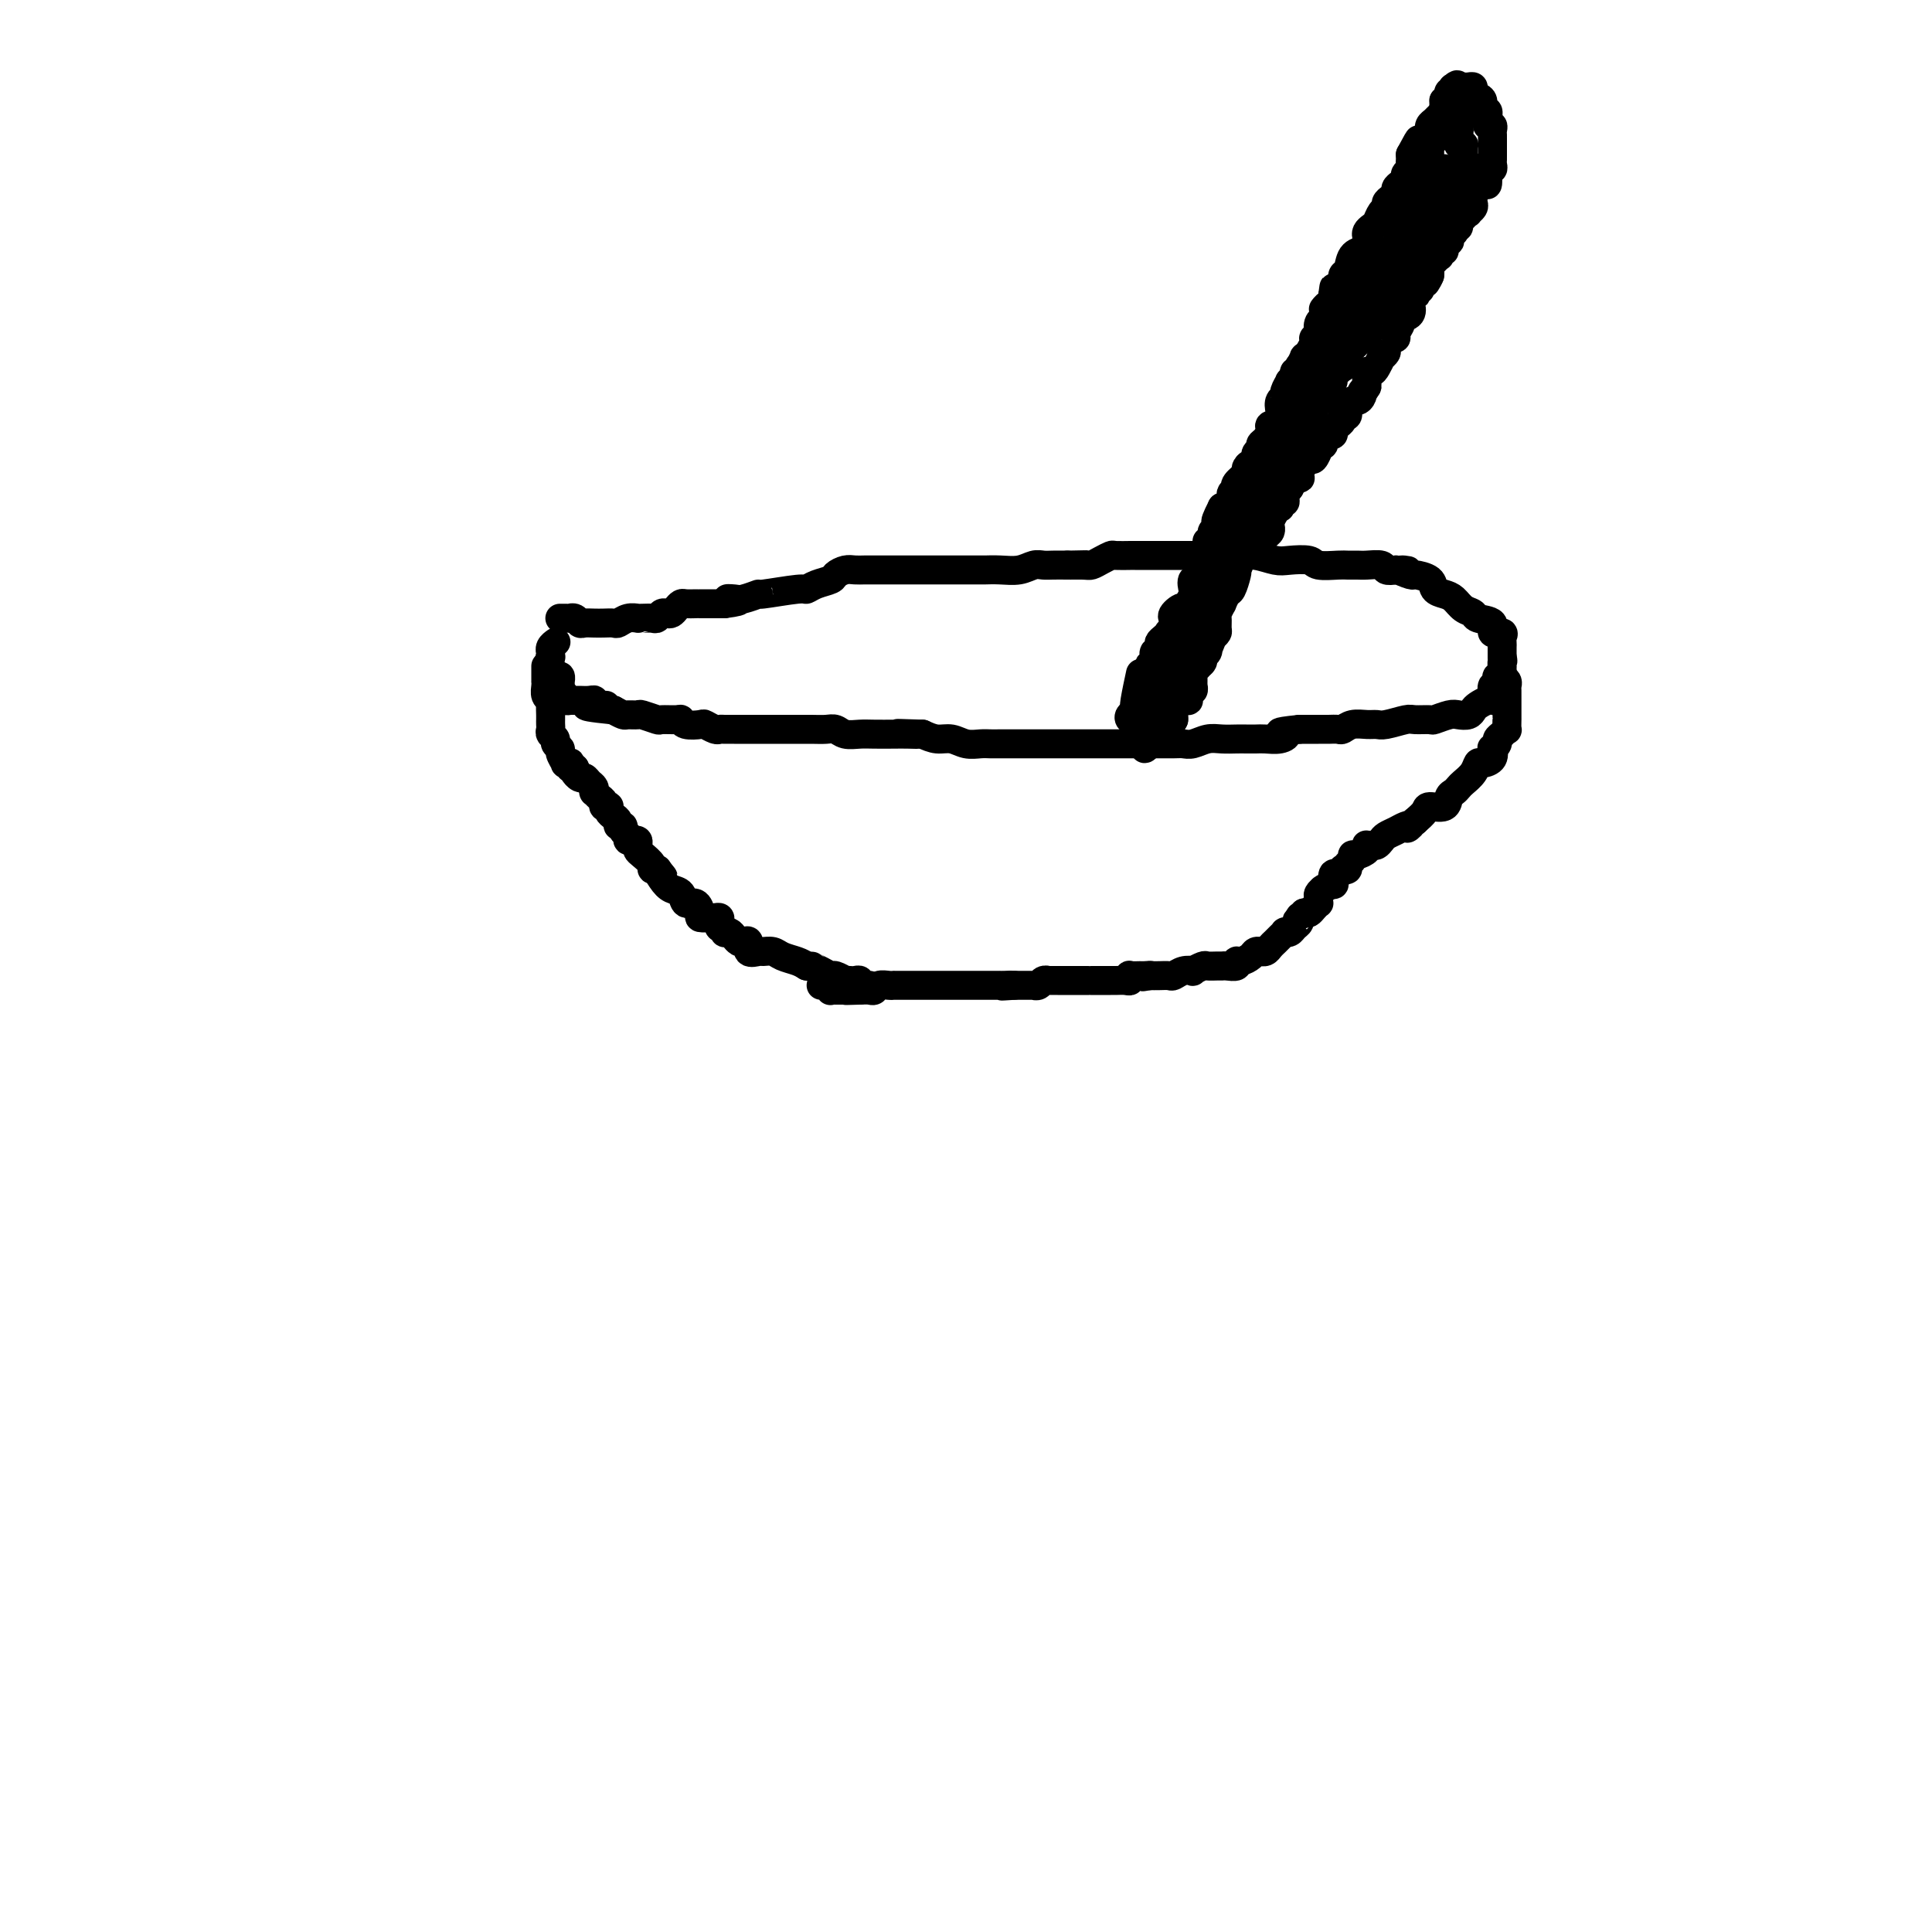 <svg viewBox='0 0 400 400' version='1.1' xmlns='http://www.w3.org/2000/svg' xmlns:xlink='http://www.w3.org/1999/xlink'><g fill='none' stroke='#000000' stroke-width='6' stroke-linecap='round' stroke-linejoin='round'><path d='M116,128c-0.081,-0.001 -0.162,-0.001 0,0c0.162,0.001 0.569,0.004 1,0c0.431,-0.004 0.888,-0.015 1,0c0.112,0.015 -0.122,0.057 0,0c0.122,-0.057 0.599,-0.211 1,0c0.401,0.211 0.727,0.788 1,1c0.273,0.212 0.492,0.058 1,0c0.508,-0.058 1.304,-0.019 2,0c0.696,0.019 1.290,0.019 2,0c0.710,-0.019 1.535,-0.058 2,0c0.465,0.058 0.572,0.212 1,0c0.428,-0.212 1.179,-0.789 2,-1c0.821,-0.211 1.711,-0.056 2,0c0.289,0.056 -0.025,0.011 0,0c0.025,-0.011 0.388,0.011 1,0c0.612,-0.011 1.473,-0.055 2,0c0.527,0.055 0.718,0.208 1,0c0.282,-0.208 0.653,-0.777 1,-1c0.347,-0.223 0.669,-0.098 1,0c0.331,0.098 0.669,0.170 1,0c0.331,-0.170 0.653,-0.581 1,-1c0.347,-0.419 0.718,-0.844 1,-1c0.282,-0.156 0.474,-0.042 1,0c0.526,0.042 1.388,0.011 2,0c0.612,-0.011 0.976,-0.003 1,0c0.024,0.003 -0.293,0.001 0,0c0.293,-0.001 1.194,-0.000 2,0c0.806,0.000 1.516,0.000 2,0c0.484,-0.000 0.742,-0.000 1,0'/><path d='M150,125c5.444,-0.686 2.055,-0.901 1,-1c-1.055,-0.099 0.225,-0.083 1,0c0.775,0.083 1.043,0.233 2,0c0.957,-0.233 2.601,-0.850 3,-1c0.399,-0.150 -0.446,0.167 1,0c1.446,-0.167 5.185,-0.818 7,-1c1.815,-0.182 1.708,0.105 2,0c0.292,-0.105 0.984,-0.603 2,-1c1.016,-0.397 2.355,-0.695 3,-1c0.645,-0.305 0.594,-0.618 1,-1c0.406,-0.382 1.268,-0.835 2,-1c0.732,-0.165 1.332,-0.044 2,0c0.668,0.044 1.403,0.012 2,0c0.597,-0.012 1.055,-0.003 2,0c0.945,0.003 2.378,0.001 3,0c0.622,-0.001 0.435,-0.000 1,0c0.565,0.000 1.883,0.000 3,0c1.117,-0.000 2.033,-0.000 3,0c0.967,0.000 1.984,0.000 3,0c1.016,-0.000 2.032,-0.000 3,0c0.968,0.000 1.890,0.001 3,0c1.110,-0.001 2.408,-0.004 3,0c0.592,0.004 0.476,0.015 1,0c0.524,-0.015 1.687,-0.057 3,0c1.313,0.057 2.777,0.211 4,0c1.223,-0.211 2.204,-0.789 3,-1c0.796,-0.211 1.407,-0.057 2,0c0.593,0.057 1.170,0.016 2,0c0.830,-0.016 1.915,-0.008 3,0'/><path d='M221,117c7.247,-0.152 2.366,-0.030 1,0c-1.366,0.030 0.784,-0.030 2,0c1.216,0.030 1.500,0.152 2,0c0.500,-0.152 1.218,-0.577 2,-1c0.782,-0.423 1.628,-0.846 2,-1c0.372,-0.154 0.270,-0.041 1,0c0.730,0.041 2.291,0.011 3,0c0.709,-0.011 0.565,-0.003 1,0c0.435,0.003 1.448,0.001 2,0c0.552,-0.001 0.644,-0.000 1,0c0.356,0.000 0.978,0.000 2,0c1.022,-0.000 2.444,-0.000 3,0c0.556,0.000 0.246,0.000 1,0c0.754,-0.000 2.573,-0.000 3,0c0.427,0.000 -0.539,0.000 0,0c0.539,-0.000 2.583,-0.001 4,0c1.417,0.001 2.207,0.004 3,0c0.793,-0.004 1.589,-0.015 2,0c0.411,0.015 0.436,0.056 1,0c0.564,-0.056 1.668,-0.207 3,0c1.332,0.207 2.892,0.773 4,1c1.108,0.227 1.763,0.113 3,0c1.237,-0.113 3.056,-0.227 4,0c0.944,0.227 1.014,0.793 2,1c0.986,0.207 2.888,0.054 4,0c1.112,-0.054 1.435,-0.011 2,0c0.565,0.011 1.372,-0.011 2,0c0.628,0.011 1.075,0.054 2,0c0.925,-0.054 2.326,-0.207 3,0c0.674,0.207 0.621,0.773 1,1c0.379,0.227 1.189,0.113 2,0'/><path d='M289,118c4.595,0.401 1.584,-0.096 1,0c-0.584,0.096 1.261,0.785 2,1c0.739,0.215 0.372,-0.046 1,0c0.628,0.046 2.251,0.397 3,1c0.749,0.603 0.625,1.457 1,2c0.375,0.543 1.250,0.776 2,1c0.750,0.224 1.376,0.440 2,1c0.624,0.560 1.247,1.464 2,2c0.753,0.536 1.635,0.703 2,1c0.365,0.297 0.213,0.724 1,1c0.787,0.276 2.512,0.403 3,1c0.488,0.597 -0.262,1.665 0,2c0.262,0.335 1.534,-0.064 2,0c0.466,0.064 0.125,0.591 0,1c-0.125,0.409 -0.033,0.702 0,1c0.033,0.298 0.009,0.602 0,1c-0.009,0.398 -0.002,0.890 0,1c0.002,0.110 0.001,-0.163 0,0c-0.001,0.163 -0.000,0.761 0,1c0.000,0.239 0.000,0.120 0,0'/><path d='M311,136c0.310,1.246 0.084,0.860 0,1c-0.084,0.140 -0.026,0.807 0,1c0.026,0.193 0.021,-0.089 0,0c-0.021,0.089 -0.057,0.550 0,1c0.057,0.450 0.208,0.889 0,1c-0.208,0.111 -0.774,-0.107 -1,0c-0.226,0.107 -0.113,0.541 0,1c0.113,0.459 0.224,0.945 0,1c-0.224,0.055 -0.785,-0.322 -1,0c-0.215,0.322 -0.085,1.343 0,2c0.085,0.657 0.126,0.950 0,1c-0.126,0.050 -0.418,-0.144 -1,0c-0.582,0.144 -1.453,0.626 -2,1c-0.547,0.374 -0.771,0.640 -1,1c-0.229,0.360 -0.465,0.814 -1,1c-0.535,0.186 -1.369,0.103 -2,0c-0.631,-0.103 -1.059,-0.225 -2,0c-0.941,0.225 -2.395,0.796 -3,1c-0.605,0.204 -0.361,0.040 -1,0c-0.639,-0.040 -2.162,0.042 -3,0c-0.838,-0.042 -0.990,-0.208 -2,0c-1.010,0.208 -2.876,0.792 -4,1c-1.124,0.208 -1.504,0.042 -2,0c-0.496,-0.042 -1.106,0.041 -2,0c-0.894,-0.041 -2.072,-0.207 -3,0c-0.928,0.207 -1.605,0.788 -2,1c-0.395,0.212 -0.508,0.057 -1,0c-0.492,-0.057 -1.363,-0.015 -2,0c-0.637,0.015 -1.039,0.004 -2,0c-0.961,-0.004 -2.480,-0.002 -4,0'/><path d='M269,151c-6.075,0.630 -3.764,0.705 -3,1c0.764,0.295 -0.021,0.811 -1,1c-0.979,0.189 -2.152,0.051 -3,0c-0.848,-0.051 -1.371,-0.015 -2,0c-0.629,0.015 -1.365,0.008 -2,0c-0.635,-0.008 -1.168,-0.016 -2,0c-0.832,0.016 -1.964,0.057 -3,0c-1.036,-0.057 -1.976,-0.211 -3,0c-1.024,0.211 -2.132,0.789 -3,1c-0.868,0.211 -1.496,0.057 -2,0c-0.504,-0.057 -0.883,-0.015 -2,0c-1.117,0.015 -2.972,0.004 -4,0c-1.028,-0.004 -1.230,-0.001 -2,0c-0.770,0.001 -2.107,0.000 -3,0c-0.893,-0.000 -1.341,-0.000 -2,0c-0.659,0.000 -1.531,0.000 -2,0c-0.469,-0.000 -0.537,-0.000 -1,0c-0.463,0.000 -1.320,0.000 -2,0c-0.680,-0.000 -1.184,-0.000 -2,0c-0.816,0.000 -1.946,0.000 -3,0c-1.054,-0.000 -2.033,-0.000 -3,0c-0.967,0.000 -1.922,0.000 -3,0c-1.078,-0.000 -2.280,-0.000 -3,0c-0.720,0.000 -0.958,0.001 -2,0c-1.042,-0.001 -2.887,-0.004 -4,0c-1.113,0.004 -1.494,0.016 -2,0c-0.506,-0.016 -1.135,-0.060 -2,0c-0.865,0.060 -1.964,0.222 -3,0c-1.036,-0.222 -2.010,-0.829 -3,-1c-0.990,-0.171 -1.997,0.094 -3,0c-1.003,-0.094 -2.001,-0.547 -3,-1'/><path d='M191,152c-9.090,-0.309 -3.814,-0.083 -2,0c1.814,0.083 0.165,0.023 -1,0c-1.165,-0.023 -1.845,-0.010 -3,0c-1.155,0.010 -2.784,0.017 -4,0c-1.216,-0.017 -2.019,-0.057 -3,0c-0.981,0.057 -2.139,0.211 -3,0c-0.861,-0.211 -1.424,-0.789 -2,-1c-0.576,-0.211 -1.164,-0.057 -2,0c-0.836,0.057 -1.918,0.015 -3,0c-1.082,-0.015 -2.163,-0.004 -3,0c-0.837,0.004 -1.432,0.001 -2,0c-0.568,-0.001 -1.111,-0.000 -2,0c-0.889,0.000 -2.126,0.000 -3,0c-0.874,-0.000 -1.386,-0.000 -2,0c-0.614,0.000 -1.329,0.001 -2,0c-0.671,-0.001 -1.297,-0.004 -2,0c-0.703,0.004 -1.482,0.015 -2,0c-0.518,-0.015 -0.776,-0.056 -1,0c-0.224,0.056 -0.414,0.207 -1,0c-0.586,-0.207 -1.569,-0.773 -2,-1c-0.431,-0.227 -0.309,-0.114 -1,0c-0.691,0.114 -2.196,0.228 -3,0c-0.804,-0.228 -0.906,-0.797 -1,-1c-0.094,-0.203 -0.181,-0.040 -1,0c-0.819,0.040 -2.370,-0.042 -3,0c-0.630,0.042 -0.339,0.208 -1,0c-0.661,-0.208 -2.274,-0.791 -3,-1c-0.726,-0.209 -0.566,-0.046 -1,0c-0.434,0.046 -1.463,-0.026 -2,0c-0.537,0.026 -0.582,0.150 -1,0c-0.418,-0.150 -1.209,-0.575 -2,-1'/><path d='M127,147c-10.230,-1.016 -3.805,-1.057 -2,-1c1.805,0.057 -1.009,0.211 -2,0c-0.991,-0.211 -0.159,-0.789 0,-1c0.159,-0.211 -0.354,-0.057 -1,0c-0.646,0.057 -1.426,0.015 -2,0c-0.574,-0.015 -0.942,-0.003 -1,0c-0.058,0.003 0.196,-0.002 0,0c-0.196,0.002 -0.841,0.012 -1,0c-0.159,-0.012 0.168,-0.046 0,0c-0.168,0.046 -0.830,0.171 -1,0c-0.170,-0.171 0.151,-0.638 0,-1c-0.151,-0.362 -0.773,-0.618 -1,-1c-0.227,-0.382 -0.060,-0.891 0,-1c0.060,-0.109 0.013,0.182 0,0c-0.013,-0.182 0.007,-0.836 0,-1c-0.007,-0.164 -0.040,0.163 0,0c0.040,-0.163 0.155,-0.817 0,-1c-0.155,-0.183 -0.580,0.105 -1,0c-0.420,-0.105 -0.834,-0.601 -1,-1c-0.166,-0.399 -0.083,-0.699 0,-1'/><path d='M114,138c-0.464,-1.553 -0.125,-1.936 0,-2c0.125,-0.064 0.037,0.189 0,0c-0.037,-0.189 -0.024,-0.821 0,-1c0.024,-0.179 0.058,0.096 0,0c-0.058,-0.096 -0.208,-0.564 0,-1c0.208,-0.436 0.774,-0.839 1,-1c0.226,-0.161 0.113,-0.081 0,0'/><path d='M113,138c0.000,-0.081 0.000,-0.161 0,0c-0.000,0.161 -0.000,0.565 0,1c0.000,0.435 0.000,0.903 0,1c-0.000,0.097 -0.001,-0.178 0,0c0.001,0.178 0.004,0.807 0,1c-0.004,0.193 -0.015,-0.051 0,0c0.015,0.051 0.057,0.398 0,1c-0.057,0.602 -0.211,1.458 0,2c0.211,0.542 0.789,0.771 1,1c0.211,0.229 0.057,0.457 0,1c-0.057,0.543 -0.015,1.402 0,2c0.015,0.598 0.003,0.934 0,1c-0.003,0.066 0.003,-0.137 0,0c-0.003,0.137 -0.016,0.614 0,1c0.016,0.386 0.061,0.681 0,1c-0.061,0.319 -0.228,0.662 0,1c0.228,0.338 0.850,0.673 1,1c0.150,0.327 -0.171,0.648 0,1c0.171,0.352 0.834,0.736 1,1c0.166,0.264 -0.166,0.410 0,1c0.166,0.590 0.828,1.626 1,2c0.172,0.374 -0.147,0.086 0,0c0.147,-0.086 0.761,0.028 1,0c0.239,-0.028 0.103,-0.200 0,0c-0.103,0.200 -0.172,0.771 0,1c0.172,0.229 0.586,0.114 1,0'/><path d='M119,159c0.726,1.400 0.041,0.900 0,1c-0.041,0.100 0.564,0.801 1,1c0.436,0.199 0.705,-0.105 1,0c0.295,0.105 0.618,0.620 1,1c0.382,0.380 0.824,0.626 1,1c0.176,0.374 0.085,0.874 0,1c-0.085,0.126 -0.163,-0.124 0,0c0.163,0.124 0.566,0.621 1,1c0.434,0.379 0.900,0.640 1,1c0.100,0.360 -0.167,0.817 0,1c0.167,0.183 0.767,0.090 1,0c0.233,-0.090 0.100,-0.178 0,0c-0.100,0.178 -0.166,0.621 0,1c0.166,0.379 0.565,0.693 1,1c0.435,0.307 0.905,0.607 1,1c0.095,0.393 -0.186,0.880 0,1c0.186,0.120 0.838,-0.125 1,0c0.162,0.125 -0.168,0.622 0,1c0.168,0.378 0.833,0.636 1,1c0.167,0.364 -0.165,0.832 0,1c0.165,0.168 0.828,0.034 1,0c0.172,-0.034 -0.149,0.031 0,0c0.149,-0.031 0.766,-0.160 1,0c0.234,0.160 0.086,0.607 0,1c-0.086,0.393 -0.110,0.732 0,1c0.110,0.268 0.356,0.464 1,1c0.644,0.536 1.688,1.412 2,2c0.312,0.588 -0.108,0.889 0,1c0.108,0.111 0.745,0.032 1,0c0.255,-0.032 0.127,-0.016 0,0'/><path d='M136,180c2.594,3.158 0.578,0.553 0,0c-0.578,-0.553 0.282,0.946 1,2c0.718,1.054 1.293,1.662 2,2c0.707,0.338 1.546,0.406 2,1c0.454,0.594 0.522,1.714 1,2c0.478,0.286 1.367,-0.263 2,0c0.633,0.263 1.009,1.339 1,2c-0.009,0.661 -0.405,0.909 0,1c0.405,0.091 1.611,0.027 2,0c0.389,-0.027 -0.039,-0.017 0,0c0.039,0.017 0.545,0.042 1,0c0.455,-0.042 0.858,-0.151 1,0c0.142,0.151 0.023,0.563 0,1c-0.023,0.437 0.049,0.901 0,1c-0.049,0.099 -0.221,-0.167 0,0c0.221,0.167 0.833,0.766 1,1c0.167,0.234 -0.110,0.102 0,0c0.110,-0.102 0.608,-0.173 1,0c0.392,0.173 0.677,0.590 1,1c0.323,0.410 0.682,0.814 1,1c0.318,0.186 0.595,0.155 1,0c0.405,-0.155 0.938,-0.435 1,0c0.062,0.435 -0.346,1.584 0,2c0.346,0.416 1.447,0.100 2,0c0.553,-0.100 0.557,0.015 1,0c0.443,-0.015 1.325,-0.159 2,0c0.675,0.159 1.143,0.620 2,1c0.857,0.380 2.102,0.680 3,1c0.898,0.320 1.449,0.660 2,1'/><path d='M167,200c1.992,0.421 0.972,-0.027 1,0c0.028,0.027 1.103,0.529 2,1c0.897,0.471 1.617,0.911 2,1c0.383,0.089 0.431,-0.172 1,0c0.569,0.172 1.659,0.777 2,1c0.341,0.223 -0.067,0.063 0,0c0.067,-0.063 0.609,-0.031 1,0c0.391,0.031 0.630,0.061 1,0c0.370,-0.061 0.870,-0.212 1,0c0.130,0.212 -0.109,0.789 0,1c0.109,0.211 0.568,0.057 1,0c0.432,-0.057 0.838,-0.016 1,0c0.162,0.016 0.081,0.008 0,0'/><path d='M311,139c-0.113,0.336 -0.226,0.672 0,1c0.226,0.328 0.793,0.648 1,1c0.207,0.352 0.056,0.735 0,1c-0.056,0.265 -0.015,0.413 0,1c0.015,0.587 0.004,1.614 0,2c-0.004,0.386 -0.001,0.132 0,0c0.001,-0.132 0.000,-0.143 0,0c-0.000,0.143 -0.000,0.438 0,1c0.000,0.562 0.001,1.390 0,2c-0.001,0.610 -0.003,1.004 0,1c0.003,-0.004 0.011,-0.404 0,0c-0.011,0.404 -0.040,1.614 0,2c0.040,0.386 0.151,-0.050 0,0c-0.151,0.050 -0.563,0.586 -1,1c-0.437,0.414 -0.900,0.706 -1,1c-0.100,0.294 0.163,0.591 0,1c-0.163,0.409 -0.751,0.931 -1,1c-0.249,0.069 -0.160,-0.316 0,0c0.160,0.316 0.390,1.331 0,2c-0.390,0.669 -1.400,0.991 -2,1c-0.600,0.009 -0.791,-0.296 -1,0c-0.209,0.296 -0.438,1.191 -1,2c-0.562,0.809 -1.458,1.531 -2,2c-0.542,0.469 -0.730,0.685 -1,1c-0.270,0.315 -0.621,0.728 -1,1c-0.379,0.272 -0.787,0.405 -1,1c-0.213,0.595 -0.232,1.654 -1,2c-0.768,0.346 -2.284,-0.022 -3,0c-0.716,0.022 -0.633,0.435 -1,1c-0.367,0.565 -1.183,1.283 -2,2'/><path d='M293,170c-2.666,2.250 -1.330,1.376 -1,1c0.330,-0.376 -0.345,-0.255 -1,0c-0.655,0.255 -1.288,0.643 -2,1c-0.712,0.357 -1.501,0.684 -2,1c-0.499,0.316 -0.709,0.620 -1,1c-0.291,0.380 -0.665,0.837 -1,1c-0.335,0.163 -0.632,0.034 -1,0c-0.368,-0.034 -0.807,0.029 -1,0c-0.193,-0.029 -0.142,-0.148 0,0c0.142,0.148 0.374,0.564 0,1c-0.374,0.436 -1.353,0.891 -2,1c-0.647,0.109 -0.962,-0.128 -1,0c-0.038,0.128 0.201,0.622 0,1c-0.201,0.378 -0.841,0.642 -1,1c-0.159,0.358 0.164,0.812 0,1c-0.164,0.188 -0.815,0.111 -1,0c-0.185,-0.111 0.096,-0.255 0,0c-0.096,0.255 -0.569,0.909 -1,1c-0.431,0.091 -0.820,-0.382 -1,0c-0.180,0.382 -0.152,1.618 0,2c0.152,0.382 0.429,-0.091 0,0c-0.429,0.091 -1.565,0.745 -2,1c-0.435,0.255 -0.169,0.111 0,0c0.169,-0.111 0.242,-0.188 0,0c-0.242,0.188 -0.800,0.642 -1,1c-0.200,0.358 -0.042,0.622 0,1c0.042,0.378 -0.030,0.872 0,1c0.030,0.128 0.163,-0.110 0,0c-0.163,0.110 -0.621,0.568 -1,1c-0.379,0.432 -0.680,0.838 -1,1c-0.320,0.162 -0.660,0.081 -1,0'/><path d='M270,189c-2.234,2.405 -1.319,1.419 -1,1c0.319,-0.419 0.043,-0.270 0,0c-0.043,0.270 0.147,0.660 0,1c-0.147,0.340 -0.631,0.630 -1,1c-0.369,0.370 -0.624,0.820 -1,1c-0.376,0.180 -0.874,0.089 -1,0c-0.126,-0.089 0.121,-0.178 0,0c-0.121,0.178 -0.611,0.622 -1,1c-0.389,0.378 -0.678,0.690 -1,1c-0.322,0.310 -0.678,0.618 -1,1c-0.322,0.382 -0.610,0.837 -1,1c-0.390,0.163 -0.881,0.034 -1,0c-0.119,-0.034 0.136,0.028 0,0c-0.136,-0.028 -0.662,-0.147 -1,0c-0.338,0.147 -0.490,0.561 -1,1c-0.510,0.439 -1.380,0.902 -2,1c-0.620,0.098 -0.991,-0.170 -1,0c-0.009,0.170 0.344,0.778 0,1c-0.344,0.222 -1.386,0.059 -2,0c-0.614,-0.059 -0.799,-0.012 -1,0c-0.201,0.012 -0.416,-0.011 -1,0c-0.584,0.011 -1.535,0.054 -2,0c-0.465,-0.054 -0.443,-0.207 -1,0c-0.557,0.207 -1.692,0.773 -2,1c-0.308,0.227 0.213,0.113 0,0c-0.213,-0.113 -1.159,-0.226 -2,0c-0.841,0.226 -1.576,0.793 -2,1c-0.424,0.207 -0.537,0.056 -1,0c-0.463,-0.056 -1.275,-0.016 -2,0c-0.725,0.016 -1.362,0.008 -2,0'/><path d='M238,202c-2.886,0.464 -0.602,0.123 0,0c0.602,-0.123 -0.479,-0.029 -1,0c-0.521,0.029 -0.481,-0.006 -1,0c-0.519,0.006 -1.596,0.054 -2,0c-0.404,-0.054 -0.136,-0.211 0,0c0.136,0.211 0.138,0.789 0,1c-0.138,0.211 -0.418,0.057 -1,0c-0.582,-0.057 -1.466,-0.015 -2,0c-0.534,0.015 -0.717,0.004 -1,0c-0.283,-0.004 -0.667,-0.001 -1,0c-0.333,0.001 -0.616,0.000 -1,0c-0.384,-0.000 -0.871,-0.000 -1,0c-0.129,0.000 0.099,0.000 0,0c-0.099,-0.000 -0.524,-0.000 -1,0c-0.476,0.000 -1.003,0.000 -1,0c0.003,-0.000 0.538,0.000 0,0c-0.538,-0.000 -2.147,-0.000 -3,0c-0.853,0.000 -0.948,0.000 -1,0c-0.052,-0.000 -0.060,-0.000 0,0c0.060,0.000 0.189,0.000 0,0c-0.189,-0.000 -0.695,-0.001 -1,0c-0.305,0.001 -0.410,0.004 -1,0c-0.590,-0.004 -1.665,-0.015 -2,0c-0.335,0.015 0.070,0.057 0,0c-0.070,-0.057 -0.614,-0.211 -1,0c-0.386,0.211 -0.614,0.789 -1,1c-0.386,0.211 -0.929,0.057 -1,0c-0.071,-0.057 0.332,-0.015 0,0c-0.332,0.015 -1.397,0.004 -2,0c-0.603,-0.004 -0.744,-0.001 -1,0c-0.256,0.001 -0.628,0.001 -1,0'/><path d='M210,204c-4.515,0.309 -1.801,0.083 -1,0c0.801,-0.083 -0.310,-0.022 -1,0c-0.690,0.022 -0.959,0.006 -1,0c-0.041,-0.006 0.148,-0.002 0,0c-0.148,0.002 -0.631,0.000 -1,0c-0.369,-0.000 -0.624,-0.000 -1,0c-0.376,0.000 -0.872,0.000 -1,0c-0.128,-0.000 0.112,-0.000 0,0c-0.112,0.000 -0.575,0.000 -1,0c-0.425,-0.000 -0.811,-0.000 -1,0c-0.189,0.000 -0.182,0.000 -1,0c-0.818,-0.000 -2.462,-0.000 -3,0c-0.538,0.000 0.028,0.000 0,0c-0.028,-0.000 -0.651,-0.000 -1,0c-0.349,0.000 -0.425,0.000 -1,0c-0.575,-0.000 -1.649,-0.000 -2,0c-0.351,0.000 0.022,0.000 0,0c-0.022,-0.000 -0.440,-0.000 -1,0c-0.560,0.000 -1.263,0.000 -2,0c-0.737,-0.000 -1.508,-0.000 -2,0c-0.492,0.000 -0.706,0.000 -1,0c-0.294,-0.000 -0.667,-0.000 -1,0c-0.333,0.000 -0.627,0.000 -1,0c-0.373,-0.000 -0.825,-0.001 -1,0c-0.175,0.001 -0.075,0.004 0,0c0.075,-0.004 0.123,-0.015 0,0c-0.123,0.015 -0.417,0.057 -1,0c-0.583,-0.057 -1.455,-0.211 -2,0c-0.545,0.211 -0.762,0.788 -1,1c-0.238,0.212 -0.497,0.061 -1,0c-0.503,-0.061 -1.252,-0.030 -2,0'/><path d='M178,205c-5.129,0.155 -1.951,0.042 -1,0c0.951,-0.042 -0.323,-0.011 -1,0c-0.677,0.011 -0.756,0.004 -1,0c-0.244,-0.004 -0.654,-0.005 -1,0c-0.346,0.005 -0.628,0.015 -1,0c-0.372,-0.015 -0.835,-0.057 -1,0c-0.165,0.057 -0.034,0.211 0,0c0.034,-0.211 -0.030,-0.789 0,-1c0.030,-0.211 0.152,-0.057 0,0c-0.152,0.057 -0.579,0.015 -1,0c-0.421,-0.015 -0.834,-0.004 -1,0c-0.166,0.004 -0.083,0.002 0,0'/><path d='M268,84c0.030,-0.415 0.061,-0.831 0,-1c-0.061,-0.169 -0.212,-0.092 0,0c0.212,0.092 0.789,0.197 1,0c0.211,-0.197 0.057,-0.697 0,-1c-0.057,-0.303 -0.015,-0.409 0,-1c0.015,-0.591 0.004,-1.665 0,-2c-0.004,-0.335 -0.002,0.070 0,0c0.002,-0.070 0.005,-0.615 0,-1c-0.005,-0.385 -0.016,-0.610 0,-1c0.016,-0.390 0.061,-0.946 0,-1c-0.061,-0.054 -0.228,0.394 0,0c0.228,-0.394 0.850,-1.629 1,-2c0.150,-0.371 -0.171,0.121 0,0c0.171,-0.121 0.834,-0.854 1,-1c0.166,-0.146 -0.166,0.296 0,0c0.166,-0.296 0.829,-1.332 1,-2c0.171,-0.668 -0.151,-0.970 0,-1c0.151,-0.030 0.776,0.213 1,0c0.224,-0.213 0.046,-0.880 0,-1c-0.046,-0.120 0.039,0.308 0,0c-0.039,-0.308 -0.203,-1.352 0,-2c0.203,-0.648 0.772,-0.899 1,-1c0.228,-0.101 0.114,-0.050 0,0'/><path d='M274,66c0.884,-3.173 0.092,-2.107 0,-2c-0.092,0.107 0.514,-0.745 1,-1c0.486,-0.255 0.852,0.088 1,0c0.148,-0.088 0.077,-0.605 0,-1c-0.077,-0.395 -0.161,-0.667 0,-1c0.161,-0.333 0.567,-0.726 1,-1c0.433,-0.274 0.894,-0.428 1,-1c0.106,-0.572 -0.144,-1.563 0,-2c0.144,-0.437 0.683,-0.320 1,-1c0.317,-0.680 0.411,-2.157 1,-3c0.589,-0.843 1.674,-1.052 2,-1c0.326,0.052 -0.106,0.364 0,0c0.106,-0.364 0.749,-1.406 1,-2c0.251,-0.594 0.108,-0.740 0,-1c-0.108,-0.260 -0.183,-0.633 0,-1c0.183,-0.367 0.623,-0.728 1,-1c0.377,-0.272 0.692,-0.454 1,-1c0.308,-0.546 0.608,-1.456 1,-2c0.392,-0.544 0.875,-0.723 1,-1c0.125,-0.277 -0.107,-0.652 0,-1c0.107,-0.348 0.555,-0.671 1,-1c0.445,-0.329 0.889,-0.666 1,-1c0.111,-0.334 -0.110,-0.667 0,-1c0.110,-0.333 0.551,-0.667 1,-1c0.449,-0.333 0.905,-0.667 1,-1c0.095,-0.333 -0.171,-0.667 0,-1c0.171,-0.333 0.778,-0.667 1,-1c0.222,-0.333 0.060,-0.667 0,-1c-0.060,-0.333 -0.017,-0.667 0,-1c0.017,-0.333 0.009,-0.667 0,-1'/><path d='M292,32c2.953,-5.504 1.335,-2.262 1,-1c-0.335,1.262 0.614,0.546 1,0c0.386,-0.546 0.208,-0.921 0,-1c-0.208,-0.079 -0.448,0.137 0,0c0.448,-0.137 1.583,-0.628 2,-1c0.417,-0.372 0.115,-0.624 0,-1c-0.115,-0.376 -0.042,-0.874 0,-1c0.042,-0.126 0.054,0.121 0,0c-0.054,-0.121 -0.172,-0.611 0,-1c0.172,-0.389 0.634,-0.678 1,-1c0.366,-0.322 0.634,-0.679 1,-1c0.366,-0.321 0.829,-0.608 1,-1c0.171,-0.392 0.050,-0.889 0,-1c-0.050,-0.111 -0.027,0.164 0,0c0.027,-0.164 0.059,-0.766 0,-1c-0.059,-0.234 -0.209,-0.102 0,0c0.209,0.102 0.778,0.172 1,0c0.222,-0.172 0.098,-0.585 0,-1c-0.098,-0.415 -0.171,-0.833 0,-1c0.171,-0.167 0.585,-0.084 1,0'/><path d='M301,19c1.405,-2.238 0.418,-1.331 0,-1c-0.418,0.331 -0.266,0.088 0,0c0.266,-0.088 0.645,-0.021 1,0c0.355,0.021 0.686,-0.006 1,0c0.314,0.006 0.610,0.043 1,0c0.390,-0.043 0.874,-0.165 1,0c0.126,0.165 -0.107,0.619 0,1c0.107,0.381 0.553,0.691 1,1'/><path d='M306,20c1.000,0.399 0.999,0.896 1,1c0.001,0.104 0.004,-0.183 0,0c-0.004,0.183 -0.015,0.838 0,1c0.015,0.162 0.057,-0.167 0,0c-0.057,0.167 -0.211,0.832 0,1c0.211,0.168 0.788,-0.161 1,0c0.212,0.161 0.061,0.813 0,1c-0.061,0.187 -0.030,-0.090 0,0c0.030,0.090 0.061,0.549 0,1c-0.061,0.451 -0.212,0.894 0,1c0.212,0.106 0.789,-0.126 1,0c0.211,0.126 0.057,0.611 0,1c-0.057,0.389 -0.015,0.682 0,1c0.015,0.318 0.004,0.663 0,1c-0.004,0.337 -0.001,0.667 0,1c0.001,0.333 0.001,0.667 0,1c-0.001,0.333 -0.004,0.663 0,1c0.004,0.337 0.015,0.682 0,1c-0.015,0.318 -0.057,0.610 0,1c0.057,0.390 0.211,0.878 0,1c-0.211,0.122 -0.788,-0.121 -1,0c-0.212,0.121 -0.061,0.606 0,1c0.061,0.394 0.030,0.697 0,1'/><path d='M308,37c0.142,2.587 -0.502,0.554 -1,0c-0.498,-0.554 -0.852,0.373 -1,1c-0.148,0.627 -0.092,0.956 0,1c0.092,0.044 0.221,-0.195 0,0c-0.221,0.195 -0.790,0.826 -1,1c-0.210,0.174 -0.060,-0.107 0,0c0.060,0.107 0.031,0.603 0,1c-0.031,0.397 -0.065,0.694 0,1c0.065,0.306 0.229,0.622 0,1c-0.229,0.378 -0.850,0.817 -1,1c-0.150,0.183 0.171,0.109 0,0c-0.171,-0.109 -0.834,-0.255 -1,0c-0.166,0.255 0.166,0.909 0,1c-0.166,0.091 -0.828,-0.383 -1,0c-0.172,0.383 0.146,1.622 0,2c-0.146,0.378 -0.757,-0.105 -1,0c-0.243,0.105 -0.116,0.798 0,1c0.116,0.202 0.223,-0.087 0,0c-0.223,0.087 -0.777,0.549 -1,1c-0.223,0.451 -0.116,0.890 0,1c0.116,0.110 0.241,-0.110 0,0c-0.241,0.110 -0.848,0.551 -1,1c-0.152,0.449 0.153,0.908 0,1c-0.153,0.092 -0.763,-0.183 -1,0c-0.237,0.183 -0.102,0.822 0,1c0.102,0.178 0.171,-0.107 0,0c-0.171,0.107 -0.582,0.606 -1,1c-0.418,0.394 -0.843,0.683 -1,1c-0.157,0.317 -0.045,0.662 0,1c0.045,0.338 0.022,0.669 0,1'/><path d='M296,57c-1.791,3.107 -0.269,0.875 0,0c0.269,-0.875 -0.716,-0.393 -1,0c-0.284,0.393 0.134,0.698 0,1c-0.134,0.302 -0.819,0.603 -1,1c-0.181,0.397 0.144,0.890 0,1c-0.144,0.110 -0.757,-0.164 -1,0c-0.243,0.164 -0.118,0.766 0,1c0.118,0.234 0.228,0.102 0,0c-0.228,-0.102 -0.794,-0.173 -1,0c-0.206,0.173 -0.053,0.589 0,1c0.053,0.411 0.006,0.817 0,1c-0.006,0.183 0.028,0.142 0,0c-0.028,-0.142 -0.117,-0.385 0,0c0.117,0.385 0.439,1.399 0,2c-0.439,0.601 -1.638,0.788 -2,1c-0.362,0.212 0.114,0.447 0,1c-0.114,0.553 -0.819,1.423 -1,2c-0.181,0.577 0.163,0.861 0,1c-0.163,0.139 -0.832,0.132 -1,0c-0.168,-0.132 0.166,-0.391 0,0c-0.166,0.391 -0.832,1.432 -1,2c-0.168,0.568 0.162,0.664 0,1c-0.162,0.336 -0.818,0.911 -1,1c-0.182,0.089 0.109,-0.308 0,0c-0.109,0.308 -0.618,1.322 -1,2c-0.382,0.678 -0.638,1.022 -1,1c-0.362,-0.022 -0.829,-0.408 -1,0c-0.171,0.408 -0.046,1.610 0,2c0.046,0.390 0.013,-0.031 0,0c-0.013,0.031 -0.007,0.516 0,1'/><path d='M283,80c-2.249,3.740 -1.372,1.590 -1,1c0.372,-0.590 0.239,0.380 0,1c-0.239,0.620 -0.585,0.892 -1,1c-0.415,0.108 -0.900,0.054 -1,0c-0.100,-0.054 0.183,-0.106 0,0c-0.183,0.106 -0.833,0.371 -1,1c-0.167,0.629 0.147,1.623 0,2c-0.147,0.377 -0.756,0.138 -1,0c-0.244,-0.138 -0.122,-0.177 0,0c0.122,0.177 0.243,0.568 0,1c-0.243,0.432 -0.849,0.905 -1,1c-0.151,0.095 0.153,-0.187 0,0c-0.153,0.187 -0.763,0.843 -1,1c-0.237,0.157 -0.101,-0.183 0,0c0.101,0.183 0.167,0.891 0,1c-0.167,0.109 -0.566,-0.379 -1,0c-0.434,0.379 -0.904,1.626 -1,2c-0.096,0.374 0.182,-0.125 0,0c-0.182,0.125 -0.823,0.874 -1,1c-0.177,0.126 0.111,-0.373 0,0c-0.111,0.373 -0.622,1.616 -1,2c-0.378,0.384 -0.623,-0.090 -1,0c-0.377,0.090 -0.885,0.745 -1,1c-0.115,0.255 0.165,0.111 0,0c-0.165,-0.111 -0.774,-0.188 -1,0c-0.226,0.188 -0.068,0.642 0,1c0.068,0.358 0.046,0.621 0,1c-0.046,0.379 -0.115,0.875 0,1c0.115,0.125 0.416,-0.120 0,0c-0.416,0.120 -1.547,0.606 -2,1c-0.453,0.394 -0.226,0.697 0,1'/><path d='M267,101c-2.414,3.185 -0.450,0.647 0,0c0.450,-0.647 -0.615,0.596 -1,1c-0.385,0.404 -0.089,-0.031 0,0c0.089,0.031 -0.028,0.530 0,1c0.028,0.470 0.201,0.913 0,1c-0.201,0.087 -0.776,-0.180 -1,0c-0.224,0.180 -0.099,0.809 0,1c0.099,0.191 0.170,-0.055 0,0c-0.170,0.055 -0.581,0.410 -1,1c-0.419,0.590 -0.847,1.414 -1,2c-0.153,0.586 -0.031,0.932 0,1c0.031,0.068 -0.030,-0.143 0,0c0.030,0.143 0.152,0.641 0,1c-0.152,0.359 -0.577,0.581 -1,1c-0.423,0.419 -0.845,1.036 -1,1c-0.155,-0.036 -0.044,-0.725 0,-1c0.044,-0.275 0.022,-0.138 0,0'/><path d='M269,76c-0.033,-0.119 -0.065,-0.238 0,0c0.065,0.238 0.229,0.832 0,1c-0.229,0.168 -0.850,-0.092 -1,0c-0.150,0.092 0.171,0.536 0,1c-0.171,0.464 -0.834,0.950 -1,1c-0.166,0.050 0.165,-0.335 0,0c-0.165,0.335 -0.827,1.389 -1,2c-0.173,0.611 0.142,0.780 0,1c-0.142,0.220 -0.741,0.492 -1,1c-0.259,0.508 -0.177,1.253 0,2c0.177,0.747 0.450,1.495 0,2c-0.450,0.505 -1.622,0.765 -2,1c-0.378,0.235 0.038,0.443 0,1c-0.038,0.557 -0.531,1.464 -1,2c-0.469,0.536 -0.913,0.703 -1,1c-0.087,0.297 0.183,0.724 0,1c-0.183,0.276 -0.817,0.402 -1,1c-0.183,0.598 0.087,1.669 0,2c-0.087,0.331 -0.531,-0.079 -1,0c-0.469,0.079 -0.962,0.647 -1,1c-0.038,0.353 0.378,0.490 0,1c-0.378,0.510 -1.552,1.392 -2,2c-0.448,0.608 -0.172,0.941 0,1c0.172,0.059 0.239,-0.156 0,0c-0.239,0.156 -0.786,0.683 -1,1c-0.214,0.317 -0.096,0.425 0,1c0.096,0.575 0.170,1.618 0,2c-0.170,0.382 -0.584,0.103 -1,0c-0.416,-0.103 -0.833,-0.029 -1,0c-0.167,0.029 -0.083,0.015 0,0'/><path d='M253,105c-2.491,4.896 -0.719,2.636 0,2c0.719,-0.636 0.385,0.351 0,1c-0.385,0.649 -0.820,0.961 -1,1c-0.180,0.039 -0.105,-0.196 0,0c0.105,0.196 0.238,0.823 0,1c-0.238,0.177 -0.848,-0.096 -1,0c-0.152,0.096 0.156,0.562 0,1c-0.156,0.438 -0.774,0.849 -1,1c-0.226,0.151 -0.061,0.041 0,0c0.061,-0.041 0.017,-0.012 0,0c-0.017,0.012 -0.009,0.006 0,0'/><path d='M292,46c0.014,0.441 0.028,0.881 0,1c-0.028,0.119 -0.098,-0.085 0,0c0.098,0.085 0.363,0.459 0,1c-0.363,0.541 -1.355,1.248 -2,2c-0.645,0.752 -0.942,1.548 -1,2c-0.058,0.452 0.124,0.559 0,1c-0.124,0.441 -0.555,1.216 -1,2c-0.445,0.784 -0.903,1.576 -1,2c-0.097,0.424 0.167,0.481 0,1c-0.167,0.519 -0.767,1.501 -1,2c-0.233,0.499 -0.100,0.516 0,1c0.100,0.484 0.167,1.434 0,2c-0.167,0.566 -0.567,0.748 -1,1c-0.433,0.252 -0.900,0.573 -1,1c-0.100,0.427 0.165,0.959 0,1c-0.165,0.041 -0.761,-0.410 -1,0c-0.239,0.410 -0.120,1.682 0,2c0.120,0.318 0.239,-0.319 0,0c-0.239,0.319 -0.838,1.592 -1,2c-0.162,0.408 0.114,-0.049 0,0c-0.114,0.049 -0.618,0.603 -1,1c-0.382,0.397 -0.643,0.636 -1,1c-0.357,0.364 -0.812,0.852 -1,1c-0.188,0.148 -0.111,-0.045 0,0c0.111,0.045 0.255,0.328 0,1c-0.255,0.672 -0.909,1.735 -1,2c-0.091,0.265 0.382,-0.266 0,0c-0.382,0.266 -1.618,1.329 -2,2c-0.382,0.671 0.089,0.950 0,1c-0.089,0.050 -0.740,-0.129 -1,0c-0.260,0.129 -0.130,0.564 0,1'/><path d='M275,80c-2.796,5.443 -1.285,2.050 -1,1c0.285,-1.050 -0.656,0.243 -1,1c-0.344,0.757 -0.092,0.977 0,1c0.092,0.023 0.025,-0.151 0,0c-0.025,0.151 -0.008,0.627 0,0c0.008,-0.627 0.006,-2.357 0,-3c-0.006,-0.643 -0.016,-0.200 0,-1c0.016,-0.800 0.057,-2.843 0,-4c-0.057,-1.157 -0.211,-1.427 0,-2c0.211,-0.573 0.788,-1.450 1,-2c0.212,-0.550 0.060,-0.773 0,-1c-0.060,-0.227 -0.026,-0.460 0,-1c0.026,-0.540 0.046,-1.389 0,-2c-0.046,-0.611 -0.156,-0.986 0,-1c0.156,-0.014 0.578,0.332 1,0c0.422,-0.332 0.845,-1.342 1,-2c0.155,-0.658 0.041,-0.964 0,-1c-0.041,-0.036 -0.011,0.196 0,0c0.011,-0.196 0.003,-0.822 0,-1c-0.003,-0.178 -0.001,0.092 0,0c0.001,-0.092 0.000,-0.546 0,-1'/><path d='M276,61c0.420,-3.180 -0.029,-0.631 0,0c0.029,0.631 0.536,-0.658 1,-1c0.464,-0.342 0.884,0.263 1,0c0.116,-0.263 -0.071,-1.394 0,-2c0.071,-0.606 0.401,-0.687 1,-1c0.599,-0.313 1.466,-0.858 2,-1c0.534,-0.142 0.734,0.121 1,0c0.266,-0.121 0.597,-0.625 1,-1c0.403,-0.375 0.877,-0.622 1,-1c0.123,-0.378 -0.107,-0.889 0,-1c0.107,-0.111 0.549,0.176 1,0c0.451,-0.176 0.909,-0.816 1,-1c0.091,-0.184 -0.187,0.086 0,0c0.187,-0.086 0.839,-0.530 1,-1c0.161,-0.470 -0.168,-0.966 0,-1c0.168,-0.034 0.834,0.396 1,0c0.166,-0.396 -0.166,-1.616 0,-2c0.166,-0.384 0.832,0.069 1,0c0.168,-0.069 -0.161,-0.659 0,-1c0.161,-0.341 0.814,-0.433 1,-1c0.186,-0.567 -0.094,-1.610 0,-2c0.094,-0.390 0.561,-0.128 1,0c0.439,0.128 0.849,0.122 1,0c0.151,-0.122 0.045,-0.358 0,-1c-0.045,-0.642 -0.027,-1.689 0,-2c0.027,-0.311 0.063,0.114 0,0c-0.063,-0.114 -0.227,-0.765 0,-1c0.227,-0.235 0.844,-0.053 1,0c0.156,0.053 -0.150,-0.024 0,0c0.150,0.024 0.757,0.150 1,0c0.243,-0.150 0.121,-0.575 0,-1'/><path d='M294,39c3.027,-3.338 1.596,-0.683 1,0c-0.596,0.683 -0.356,-0.604 0,-1c0.356,-0.396 0.827,0.100 1,0c0.173,-0.100 0.046,-0.798 0,-1c-0.046,-0.202 -0.012,0.090 0,0c0.012,-0.090 0.003,-0.563 0,-1c-0.003,-0.437 -0.001,-0.838 0,-1c0.001,-0.162 0.000,-0.085 0,0c-0.000,0.085 -0.000,0.178 0,0c0.000,-0.178 0.000,-0.626 0,-1c-0.000,-0.374 -0.000,-0.675 0,-1c0.000,-0.325 0.000,-0.674 0,-1c-0.000,-0.326 -0.001,-0.627 0,-1c0.001,-0.373 0.004,-0.817 0,-1c-0.004,-0.183 -0.016,-0.106 0,0c0.016,0.106 0.060,0.240 0,0c-0.060,-0.240 -0.222,-0.852 0,-1c0.222,-0.148 0.830,0.170 1,0c0.170,-0.170 -0.099,-0.829 0,-1c0.099,-0.171 0.565,0.146 1,0c0.435,-0.146 0.839,-0.756 1,-1c0.161,-0.244 0.081,-0.122 0,0'/><path d='M299,27c0.935,-1.856 0.772,-0.498 1,0c0.228,0.498 0.845,0.134 1,0c0.155,-0.134 -0.154,-0.039 0,0c0.154,0.039 0.770,0.021 1,0c0.230,-0.021 0.073,-0.046 0,0c-0.073,0.046 -0.062,0.162 0,0c0.062,-0.162 0.174,-0.603 0,-1c-0.174,-0.397 -0.635,-0.751 -1,-1c-0.365,-0.249 -0.634,-0.393 -1,-1c-0.366,-0.607 -0.830,-1.678 -1,-2c-0.170,-0.322 -0.046,0.106 0,0c0.046,-0.106 0.013,-0.744 0,-1c-0.013,-0.256 -0.007,-0.128 0,0'/><path d='M299,21c-0.220,-0.690 0.729,0.586 1,1c0.271,0.414 -0.138,-0.033 0,0c0.138,0.033 0.822,0.548 1,1c0.178,0.452 -0.148,0.843 0,1c0.148,0.157 0.772,0.081 1,0c0.228,-0.081 0.061,-0.166 0,0c-0.061,0.166 -0.016,0.584 0,1c0.016,0.416 0.004,0.828 0,1c-0.004,0.172 -0.001,0.102 0,0c0.001,-0.102 0.001,-0.235 0,0c-0.001,0.235 -0.001,0.837 0,1c0.001,0.163 0.004,-0.114 0,0c-0.004,0.114 -0.015,0.619 0,1c0.015,0.381 0.057,0.637 0,1c-0.057,0.363 -0.211,0.832 0,1c0.211,0.168 0.789,0.034 1,0c0.211,-0.034 0.057,0.032 0,0c-0.057,-0.032 -0.016,-0.162 0,0c0.016,0.162 0.008,0.617 0,1c-0.008,0.383 -0.016,0.695 0,1c0.016,0.305 0.057,0.603 0,1c-0.057,0.397 -0.211,0.894 0,1c0.211,0.106 0.789,-0.179 1,0c0.211,0.179 0.057,0.821 0,1c-0.057,0.179 -0.015,-0.106 0,0c0.015,0.106 0.004,0.602 0,1c-0.004,0.398 -0.002,0.699 0,1'/><path d='M304,37c0.762,2.432 0.166,0.512 0,0c-0.166,-0.512 0.099,0.385 0,1c-0.099,0.615 -0.561,0.949 -1,1c-0.439,0.051 -0.853,-0.182 -1,0c-0.147,0.182 -0.025,0.780 0,1c0.025,0.220 -0.046,0.062 0,0c0.046,-0.062 0.209,-0.028 0,0c-0.209,0.028 -0.791,0.050 -1,0c-0.209,-0.050 -0.046,-0.172 0,0c0.046,0.172 -0.026,0.638 0,1c0.026,0.362 0.151,0.619 0,1c-0.151,0.381 -0.579,0.886 -1,1c-0.421,0.114 -0.835,-0.163 -1,0c-0.165,0.163 -0.082,0.765 0,1c0.082,0.235 0.162,0.104 0,0c-0.162,-0.104 -0.565,-0.182 -1,0c-0.435,0.182 -0.901,0.624 -1,1c-0.099,0.376 0.171,0.687 0,1c-0.171,0.313 -0.782,0.627 -1,1c-0.218,0.373 -0.044,0.803 0,1c0.044,0.197 -0.044,0.161 0,0c0.044,-0.161 0.219,-0.445 0,0c-0.219,0.445 -0.833,1.621 -1,2c-0.167,0.379 0.113,-0.039 0,0c-0.113,0.039 -0.619,0.535 -1,1c-0.381,0.465 -0.638,0.898 -1,1c-0.362,0.102 -0.828,-0.126 -1,0c-0.172,0.126 -0.049,0.608 0,1c0.049,0.392 0.025,0.696 0,1'/><path d='M292,54c-1.787,2.732 -0.255,1.060 0,1c0.255,-0.060 -0.769,1.490 -1,2c-0.231,0.510 0.330,-0.022 0,0c-0.330,0.022 -1.552,0.596 -2,1c-0.448,0.404 -0.121,0.637 0,1c0.121,0.363 0.035,0.856 0,1c-0.035,0.144 -0.021,-0.063 0,0c0.021,0.063 0.048,0.394 0,0c-0.048,-0.394 -0.171,-1.512 0,-2c0.171,-0.488 0.638,-0.344 1,-1c0.362,-0.656 0.621,-2.111 1,-3c0.379,-0.889 0.880,-1.213 1,-2c0.120,-0.787 -0.139,-2.039 0,-3c0.139,-0.961 0.678,-1.633 1,-2c0.322,-0.367 0.429,-0.431 1,-1c0.571,-0.569 1.607,-1.645 2,-2c0.393,-0.355 0.143,0.010 0,0c-0.143,-0.010 -0.178,-0.394 0,-1c0.178,-0.606 0.570,-1.433 1,-2c0.430,-0.567 0.899,-0.874 1,-1c0.101,-0.126 -0.165,-0.072 0,0c0.165,0.072 0.761,0.164 1,0c0.239,-0.164 0.119,-0.582 0,-1'/><path d='M299,39c1.547,-3.050 0.415,-0.677 0,0c-0.415,0.677 -0.111,-0.344 0,-1c0.111,-0.656 0.031,-0.946 0,-1c-0.031,-0.054 -0.012,0.129 0,0c0.012,-0.129 0.018,-0.571 0,-1c-0.018,-0.429 -0.062,-0.843 0,-1c0.062,-0.157 0.228,-0.055 0,0c-0.228,0.055 -0.850,0.062 -1,0c-0.150,-0.062 0.171,-0.194 0,0c-0.171,0.194 -0.836,0.714 -1,1c-0.164,0.286 0.173,0.337 0,1c-0.173,0.663 -0.855,1.939 -1,3c-0.145,1.061 0.246,1.909 0,3c-0.246,1.091 -1.129,2.425 -2,3c-0.871,0.575 -1.728,0.391 -2,1c-0.272,0.609 0.042,2.010 0,3c-0.042,0.990 -0.441,1.569 -1,2c-0.559,0.431 -1.280,0.716 -2,1'/><path d='M289,53c-2.009,2.991 -2.030,1.967 -2,2c0.030,0.033 0.113,1.122 0,2c-0.113,0.878 -0.422,1.546 -1,2c-0.578,0.454 -1.426,0.694 -2,1c-0.574,0.306 -0.875,0.677 -1,1c-0.125,0.323 -0.075,0.598 0,1c0.075,0.402 0.174,0.931 0,1c-0.174,0.069 -0.621,-0.321 -1,0c-0.379,0.321 -0.690,1.353 -1,2c-0.310,0.647 -0.618,0.908 -1,1c-0.382,0.092 -0.838,0.014 -1,0c-0.162,-0.014 -0.030,0.038 0,0c0.030,-0.038 -0.044,-0.164 0,0c0.044,0.164 0.204,0.618 0,1c-0.204,0.382 -0.772,0.691 -1,1c-0.228,0.309 -0.117,0.619 0,1c0.117,0.381 0.241,0.834 0,1c-0.241,0.166 -0.848,0.046 -1,0c-0.152,-0.046 0.152,-0.019 0,0c-0.152,0.019 -0.759,0.029 -1,0c-0.241,-0.029 -0.116,-0.096 0,0c0.116,0.096 0.225,0.354 0,1c-0.225,0.646 -0.782,1.678 -1,2c-0.218,0.322 -0.097,-0.067 0,0c0.097,0.067 0.171,0.591 0,1c-0.171,0.409 -0.585,0.705 -1,1'/><path d='M274,75c-2.580,3.525 -1.531,1.338 -1,1c0.531,-0.338 0.545,1.175 0,2c-0.545,0.825 -1.649,0.964 -2,1c-0.351,0.036 0.049,-0.030 0,0c-0.049,0.030 -0.548,0.155 -1,1c-0.452,0.845 -0.857,2.411 -1,3c-0.143,0.589 -0.023,0.200 0,0c0.023,-0.200 -0.049,-0.212 0,0c0.049,0.212 0.220,0.648 0,1c-0.220,0.352 -0.829,0.620 -1,1c-0.171,0.380 0.098,0.871 0,1c-0.098,0.129 -0.561,-0.105 -1,0c-0.439,0.105 -0.853,0.550 -1,1c-0.147,0.450 -0.025,0.907 0,1c0.025,0.093 -0.046,-0.178 0,0c0.046,0.178 0.209,0.804 0,1c-0.209,0.196 -0.791,-0.038 -1,0c-0.209,0.038 -0.046,0.349 0,1c0.046,0.651 -0.026,1.641 0,2c0.026,0.359 0.150,0.085 0,0c-0.150,-0.085 -0.575,0.018 -1,0c-0.425,-0.018 -0.850,-0.159 -1,0c-0.150,0.159 -0.025,0.617 0,1c0.025,0.383 -0.050,0.689 0,1c0.050,0.311 0.225,0.626 0,1c-0.225,0.374 -0.848,0.808 -1,1c-0.152,0.192 0.169,0.143 0,0c-0.169,-0.143 -0.829,-0.378 -1,0c-0.171,0.378 0.146,1.371 0,2c-0.146,0.629 -0.756,0.894 -1,1c-0.244,0.106 -0.122,0.053 0,0'/><path d='M260,99c-2.122,4.177 -0.428,2.620 0,2c0.428,-0.620 -0.411,-0.302 -1,0c-0.589,0.302 -0.928,0.589 -1,1c-0.072,0.411 0.124,0.948 0,1c-0.124,0.052 -0.569,-0.380 -1,0c-0.431,0.380 -0.848,1.573 -1,2c-0.152,0.427 -0.040,0.089 0,0c0.040,-0.089 0.007,0.071 0,0c-0.007,-0.071 0.013,-0.373 0,0c-0.013,0.373 -0.059,1.420 0,2c0.059,0.580 0.222,0.693 0,1c-0.222,0.307 -0.830,0.808 -1,1c-0.170,0.192 0.099,0.075 0,0c-0.099,-0.075 -0.566,-0.108 -1,0c-0.434,0.108 -0.834,0.359 -1,1c-0.166,0.641 -0.096,1.674 0,2c0.096,0.326 0.219,-0.053 0,0c-0.219,0.053 -0.780,0.539 -1,1c-0.220,0.461 -0.098,0.897 0,1c0.098,0.103 0.171,-0.126 0,0c-0.171,0.126 -0.586,0.606 -1,1c-0.414,0.394 -0.827,0.702 -1,1c-0.173,0.298 -0.107,0.585 0,1c0.107,0.415 0.253,0.956 0,1c-0.253,0.044 -0.905,-0.409 -1,0c-0.095,0.409 0.368,1.681 0,2c-0.368,0.319 -1.565,-0.315 -2,0c-0.435,0.315 -0.106,1.579 0,2c0.106,0.421 -0.010,-0.002 0,0c0.010,0.002 0.146,0.429 0,1c-0.146,0.571 -0.573,1.285 -1,2'/><path d='M246,125c-2.271,4.205 -0.949,1.717 -1,1c-0.051,-0.717 -1.477,0.337 -2,1c-0.523,0.663 -0.144,0.934 0,1c0.144,0.066 0.053,-0.074 0,0c-0.053,0.074 -0.070,0.363 0,1c0.070,0.637 0.225,1.624 0,2c-0.225,0.376 -0.831,0.142 -1,0c-0.169,-0.142 0.098,-0.192 0,0c-0.098,0.192 -0.561,0.626 -1,1c-0.439,0.374 -0.853,0.687 -1,1c-0.147,0.313 -0.025,0.624 0,1c0.025,0.376 -0.046,0.817 0,1c0.046,0.183 0.210,0.109 0,0c-0.210,-0.109 -0.792,-0.253 -1,0c-0.208,0.253 -0.042,0.903 0,1c0.042,0.097 -0.042,-0.359 0,0c0.042,0.359 0.208,1.532 0,2c-0.208,0.468 -0.792,0.229 -1,0c-0.208,-0.229 -0.042,-0.450 0,0c0.042,0.450 -0.041,1.570 0,2c0.041,0.430 0.207,0.171 0,0c-0.207,-0.171 -0.788,-0.253 -1,0c-0.212,0.253 -0.057,0.841 0,1c0.057,0.159 0.015,-0.112 0,0c-0.015,0.112 -0.004,0.607 0,1c0.004,0.393 0.001,0.684 0,1c-0.001,0.316 -0.001,0.658 0,1'/><path d='M237,144c-1.409,3.167 -0.430,1.584 0,1c0.430,-0.584 0.311,-0.168 0,0c-0.311,0.168 -0.814,0.087 -1,0c-0.186,-0.087 -0.054,-0.181 0,0c0.054,0.181 0.030,0.637 0,1c-0.030,0.363 -0.065,0.633 0,1c0.065,0.367 0.231,0.831 0,1c-0.231,0.169 -0.860,0.042 -1,0c-0.140,-0.042 0.210,0.000 0,0c-0.210,-0.000 -0.981,-0.043 -1,0c-0.019,0.043 0.713,0.172 1,0c0.287,-0.172 0.128,-0.644 0,-1c-0.128,-0.356 -0.227,-0.596 0,-2c0.227,-1.404 0.779,-3.973 1,-5c0.221,-1.027 0.110,-0.514 0,0'/><path d='M272,86c-0.445,-0.090 -0.890,-0.180 -1,0c-0.110,0.180 0.115,0.631 0,1c-0.115,0.369 -0.571,0.658 -1,1c-0.429,0.342 -0.832,0.738 -1,1c-0.168,0.262 -0.100,0.389 0,1c0.100,0.611 0.233,1.704 0,2c-0.233,0.296 -0.832,-0.206 -1,0c-0.168,0.206 0.095,1.121 0,2c-0.095,0.879 -0.547,1.723 -1,2c-0.453,0.277 -0.906,-0.014 -1,0c-0.094,0.014 0.172,0.334 0,1c-0.172,0.666 -0.781,1.680 -1,2c-0.219,0.320 -0.048,-0.054 0,0c0.048,0.054 -0.025,0.535 0,1c0.025,0.465 0.150,0.912 0,1c-0.150,0.088 -0.574,-0.184 -1,0c-0.426,0.184 -0.854,0.824 -1,1c-0.146,0.176 -0.011,-0.111 0,0c0.011,0.111 -0.102,0.620 0,1c0.102,0.380 0.421,0.630 0,1c-0.421,0.370 -1.581,0.859 -2,1c-0.419,0.141 -0.097,-0.068 0,0c0.097,0.068 -0.029,0.413 0,1c0.029,0.587 0.215,1.417 0,2c-0.215,0.583 -0.831,0.919 -1,1c-0.169,0.081 0.108,-0.094 0,0c-0.108,0.094 -0.602,0.455 -1,1c-0.398,0.545 -0.699,1.272 -1,2'/><path d='M258,112c-2.046,3.919 -0.160,0.717 0,0c0.160,-0.717 -1.406,1.051 -2,2c-0.594,0.949 -0.214,1.077 0,1c0.214,-0.077 0.264,-0.360 0,0c-0.264,0.360 -0.842,1.364 -1,2c-0.158,0.636 0.102,0.905 0,1c-0.102,0.095 -0.567,0.015 -1,0c-0.433,-0.015 -0.834,0.034 -1,0c-0.166,-0.034 -0.096,-0.150 0,0c0.096,0.150 0.219,0.566 0,1c-0.219,0.434 -0.780,0.886 -1,1c-0.220,0.114 -0.098,-0.109 0,0c0.098,0.109 0.171,0.550 0,1c-0.171,0.450 -0.586,0.908 -1,1c-0.414,0.092 -0.828,-0.182 -1,0c-0.172,0.182 -0.101,0.819 0,1c0.101,0.181 0.234,-0.096 0,0c-0.234,0.096 -0.833,0.565 -1,1c-0.167,0.435 0.100,0.837 0,1c-0.100,0.163 -0.566,0.086 -1,0c-0.434,-0.086 -0.837,-0.182 -1,0c-0.163,0.182 -0.085,0.641 0,1c0.085,0.359 0.177,0.617 0,1c-0.177,0.383 -0.622,0.890 -1,1c-0.378,0.110 -0.690,-0.177 -1,0c-0.310,0.177 -0.619,0.818 -1,1c-0.381,0.182 -0.834,-0.096 -1,0c-0.166,0.096 -0.045,0.564 0,1c0.045,0.436 0.013,0.839 0,1c-0.013,0.161 -0.006,0.081 0,0'/><path d='M243,131c-2.257,2.892 -0.398,0.621 0,0c0.398,-0.621 -0.664,0.407 -1,1c-0.336,0.593 0.053,0.751 0,1c-0.053,0.249 -0.549,0.589 -1,1c-0.451,0.411 -0.857,0.893 -1,1c-0.143,0.107 -0.023,-0.160 0,0c0.023,0.160 -0.050,0.746 0,1c0.050,0.254 0.224,0.176 0,0c-0.224,-0.176 -0.845,-0.449 -1,0c-0.155,0.449 0.156,1.622 0,2c-0.156,0.378 -0.778,-0.038 -1,0c-0.222,0.038 -0.046,0.531 0,1c0.046,0.469 -0.040,0.914 0,1c0.040,0.086 0.207,-0.188 0,0c-0.207,0.188 -0.788,0.838 -1,1c-0.212,0.162 -0.056,-0.163 0,0c0.056,0.163 0.011,0.813 0,1c-0.011,0.187 0.011,-0.090 0,0c-0.011,0.090 -0.055,0.546 0,1c0.055,0.454 0.211,0.905 0,1c-0.211,0.095 -0.788,-0.168 -1,0c-0.212,0.168 -0.061,0.766 0,1c0.061,0.234 0.030,0.104 0,0c-0.030,-0.104 -0.060,-0.183 0,0c0.060,0.183 0.208,0.626 0,1c-0.208,0.374 -0.774,0.678 -1,1c-0.226,0.322 -0.113,0.661 0,1'/><path d='M235,148c-1.181,2.645 -0.135,0.758 0,0c0.135,-0.758 -0.641,-0.386 -1,0c-0.359,0.386 -0.303,0.786 0,1c0.303,0.214 0.851,0.242 1,0c0.149,-0.242 -0.100,-0.753 0,-1c0.100,-0.247 0.549,-0.230 1,0c0.451,0.230 0.905,0.672 1,0c0.095,-0.672 -0.168,-2.457 0,-3c0.168,-0.543 0.767,0.158 1,0c0.233,-0.158 0.101,-1.174 0,-2c-0.101,-0.826 -0.172,-1.460 0,-2c0.172,-0.540 0.586,-0.985 1,-1c0.414,-0.015 0.829,0.399 1,0c0.171,-0.399 0.097,-1.612 0,-2c-0.097,-0.388 -0.219,0.049 0,0c0.219,-0.049 0.777,-0.586 1,-1c0.223,-0.414 0.112,-0.707 0,-1'/><path d='M241,136c1.150,-1.873 1.026,-0.555 1,0c-0.026,0.555 0.046,0.346 0,0c-0.046,-0.346 -0.208,-0.828 0,-1c0.208,-0.172 0.788,-0.035 1,0c0.212,0.035 0.056,-0.032 0,0c-0.056,0.032 -0.012,0.163 0,0c0.012,-0.163 -0.007,-0.618 0,-1c0.007,-0.382 0.040,-0.690 0,-1c-0.040,-0.310 -0.151,-0.623 0,-1c0.151,-0.377 0.566,-0.817 1,-1c0.434,-0.183 0.887,-0.108 1,0c0.113,0.108 -0.114,0.249 0,0c0.114,-0.249 0.571,-0.889 1,-1c0.429,-0.111 0.831,0.307 1,0c0.169,-0.307 0.105,-1.340 0,-2c-0.105,-0.660 -0.252,-0.946 0,-1c0.252,-0.054 0.903,0.126 1,0c0.097,-0.126 -0.358,-0.558 0,-1c0.358,-0.442 1.531,-0.893 2,-1c0.469,-0.107 0.234,0.130 0,0c-0.234,-0.130 -0.469,-0.627 0,-1c0.469,-0.373 1.640,-0.624 2,-1c0.360,-0.376 -0.092,-0.879 0,-1c0.092,-0.121 0.729,0.139 1,0c0.271,-0.139 0.178,-0.678 0,-1c-0.178,-0.322 -0.439,-0.426 0,-1c0.439,-0.574 1.580,-1.616 2,-2c0.420,-0.384 0.120,-0.110 0,0c-0.120,0.110 -0.060,0.055 0,0'/><path d='M255,118c2.392,-2.736 1.372,-0.575 1,0c-0.372,0.575 -0.096,-0.435 0,-1c0.096,-0.565 0.012,-0.686 0,-1c-0.012,-0.314 0.049,-0.820 0,-1c-0.049,-0.180 -0.208,-0.032 0,0c0.208,0.032 0.784,-0.051 1,0c0.216,0.051 0.072,0.238 0,0c-0.072,-0.238 -0.071,-0.900 0,-1c0.071,-0.100 0.212,0.362 0,1c-0.212,0.638 -0.777,1.451 -1,2c-0.223,0.549 -0.102,0.835 0,1c0.102,0.165 0.186,0.210 0,1c-0.186,0.790 -0.642,2.324 -1,3c-0.358,0.676 -0.618,0.495 -1,1c-0.382,0.505 -0.887,1.697 -1,2c-0.113,0.303 0.167,-0.284 0,0c-0.167,0.284 -0.779,1.438 -1,2c-0.221,0.562 -0.049,0.532 0,1c0.049,0.468 -0.025,1.434 0,2c0.025,0.566 0.150,0.733 0,1c-0.150,0.267 -0.575,0.633 -1,1'/><path d='M251,132c-1.018,3.035 -1.061,2.123 -1,2c0.061,-0.123 0.228,0.541 0,1c-0.228,0.459 -0.849,0.711 -1,1c-0.151,0.289 0.170,0.616 0,1c-0.170,0.384 -0.830,0.824 -1,1c-0.170,0.176 0.151,0.086 0,0c-0.151,-0.086 -0.772,-0.168 -1,0c-0.228,0.168 -0.061,0.585 0,1c0.061,0.415 0.016,0.828 0,1c-0.016,0.172 -0.004,0.103 0,0c0.004,-0.103 0.001,-0.239 0,0c-0.001,0.239 0.001,0.853 0,1c-0.001,0.147 -0.004,-0.171 0,0c0.004,0.171 0.015,0.833 0,1c-0.015,0.167 -0.057,-0.162 0,0c0.057,0.162 0.212,0.814 0,1c-0.212,0.186 -0.792,-0.093 -1,0c-0.208,0.093 -0.044,0.559 0,1c0.044,0.441 -0.030,0.857 0,1c0.030,0.143 0.166,0.013 0,0c-0.166,-0.013 -0.633,0.091 -1,0c-0.367,-0.091 -0.634,-0.378 -1,0c-0.366,0.378 -0.830,1.421 -1,2c-0.170,0.579 -0.046,0.694 0,1c0.046,0.306 0.013,0.802 0,1c-0.013,0.198 -0.007,0.099 0,0'/><path d='M243,149c-1.420,2.791 -0.969,1.269 -1,1c-0.031,-0.269 -0.543,0.716 -1,1c-0.457,0.284 -0.857,-0.134 -1,0c-0.143,0.134 -0.028,0.819 0,1c0.028,0.181 -0.031,-0.144 0,0c0.031,0.144 0.153,0.755 0,1c-0.153,0.245 -0.581,0.123 -1,0c-0.419,-0.123 -0.830,-0.247 -1,0c-0.170,0.247 -0.099,0.866 0,1c0.099,0.134 0.226,-0.216 0,0c-0.226,0.216 -0.807,0.997 -1,1c-0.193,0.003 0.001,-0.772 0,-1c-0.001,-0.228 -0.196,0.090 0,0c0.196,-0.090 0.784,-0.588 1,-1c0.216,-0.412 0.061,-0.739 0,-1c-0.061,-0.261 -0.026,-0.455 0,-1c0.026,-0.545 0.045,-1.440 0,-2c-0.045,-0.560 -0.153,-0.785 0,-1c0.153,-0.215 0.567,-0.418 1,-1c0.433,-0.582 0.886,-1.541 1,-2c0.114,-0.459 -0.110,-0.417 0,-1c0.110,-0.583 0.555,-1.792 1,-3'/><path d='M241,141c0.797,-2.297 0.791,-1.039 1,-1c0.209,0.039 0.634,-1.139 1,-2c0.366,-0.861 0.675,-1.403 1,-2c0.325,-0.597 0.668,-1.248 1,-2c0.332,-0.752 0.652,-1.605 1,-2c0.348,-0.395 0.723,-0.333 1,-1c0.277,-0.667 0.457,-2.065 1,-3c0.543,-0.935 1.450,-1.407 2,-2c0.550,-0.593 0.742,-1.306 1,-2c0.258,-0.694 0.581,-1.369 1,-2c0.419,-0.631 0.935,-1.219 1,-2c0.065,-0.781 -0.319,-1.753 0,-2c0.319,-0.247 1.342,0.233 2,0c0.658,-0.233 0.950,-1.179 1,-2c0.050,-0.821 -0.140,-1.516 0,-2c0.140,-0.484 0.612,-0.757 1,-1c0.388,-0.243 0.691,-0.457 1,-1c0.309,-0.543 0.623,-1.417 1,-2c0.377,-0.583 0.817,-0.876 1,-1c0.183,-0.124 0.109,-0.080 0,0c-0.109,0.080 -0.254,0.195 0,0c0.254,-0.195 0.908,-0.700 1,-1c0.092,-0.300 -0.378,-0.395 0,-1c0.378,-0.605 1.604,-1.721 2,-2c0.396,-0.279 -0.038,0.279 0,0c0.038,-0.279 0.546,-1.394 1,-2c0.454,-0.606 0.853,-0.702 1,-1c0.147,-0.298 0.042,-0.800 0,-1c-0.042,-0.200 -0.021,-0.100 0,0'/></g>
</svg>